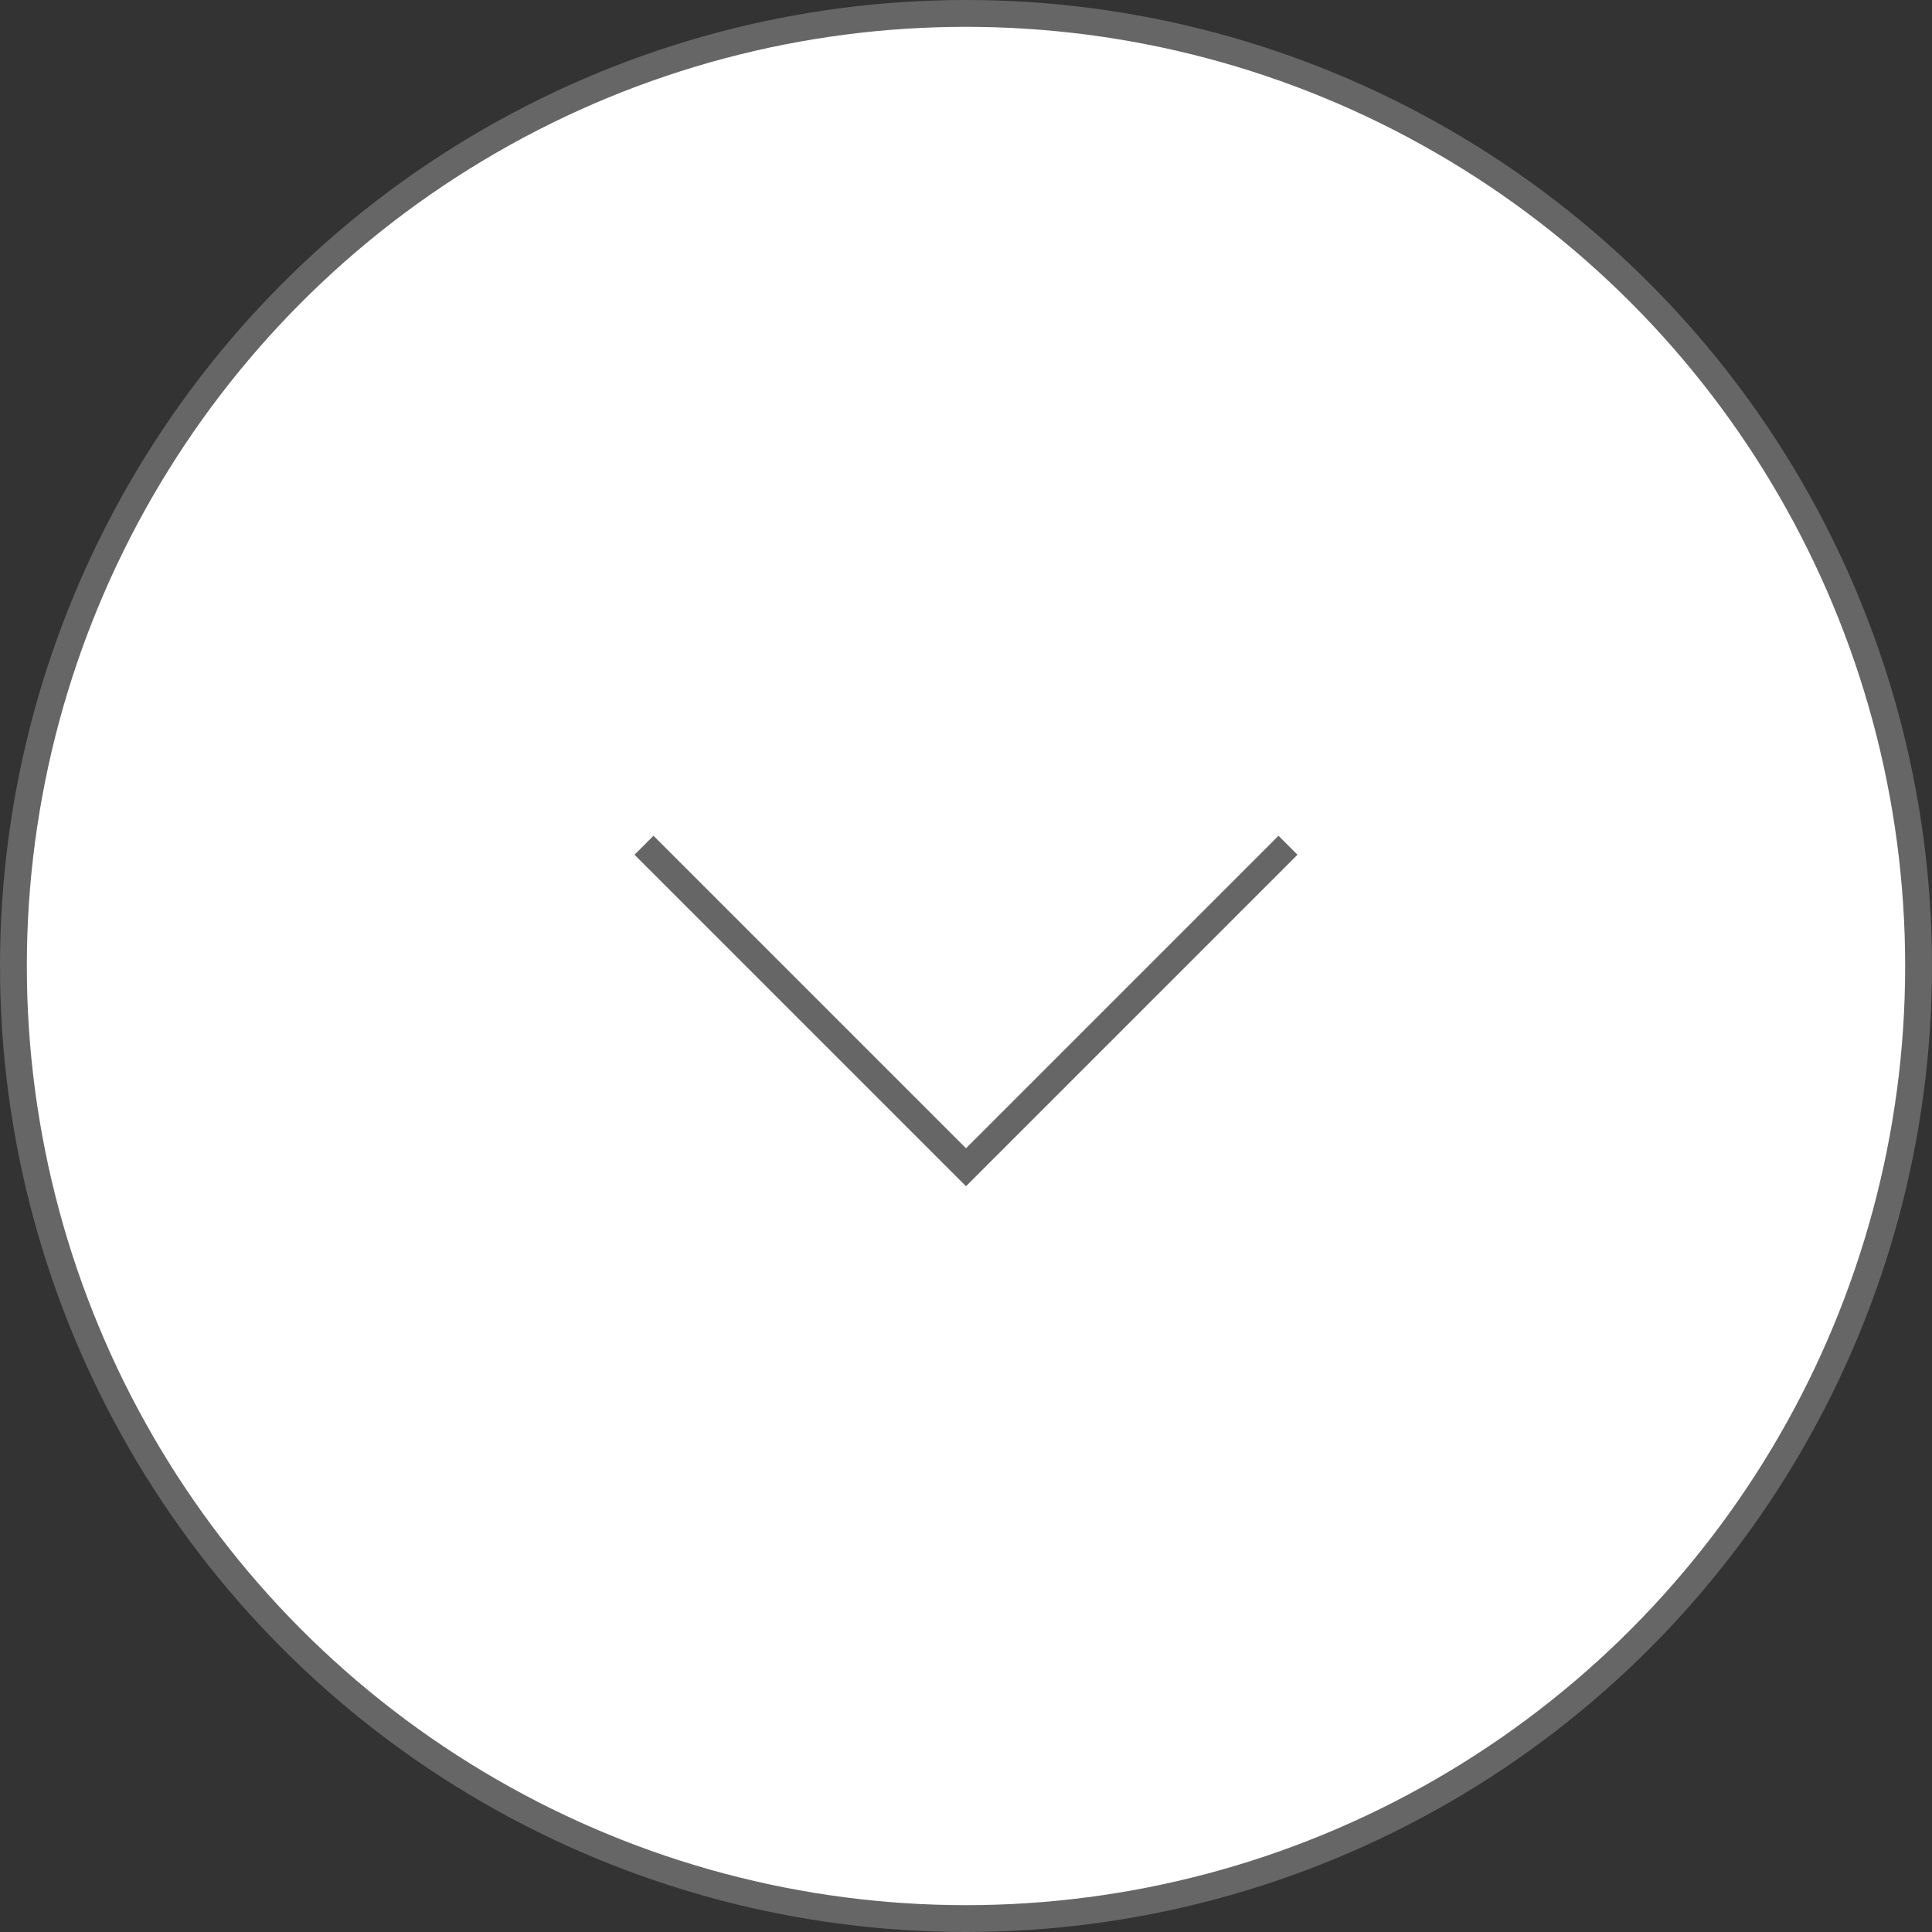 <?xml version="1.0" encoding="UTF-8"?> <svg xmlns="http://www.w3.org/2000/svg" width="36" height="36" viewBox="0 0 36 36" fill="none"><rect x="0" y="0" width="36" height="36" fill="#333333" stroke="none"/> <circle cx="18" cy="18" r="17.75" fill="white" stroke="#666666" stroke-width="0.5"></circle> <path d="M12 15.75L18 21.75L24 15.75" stroke="#666666" stroke-width="0.5"></path> </svg> 